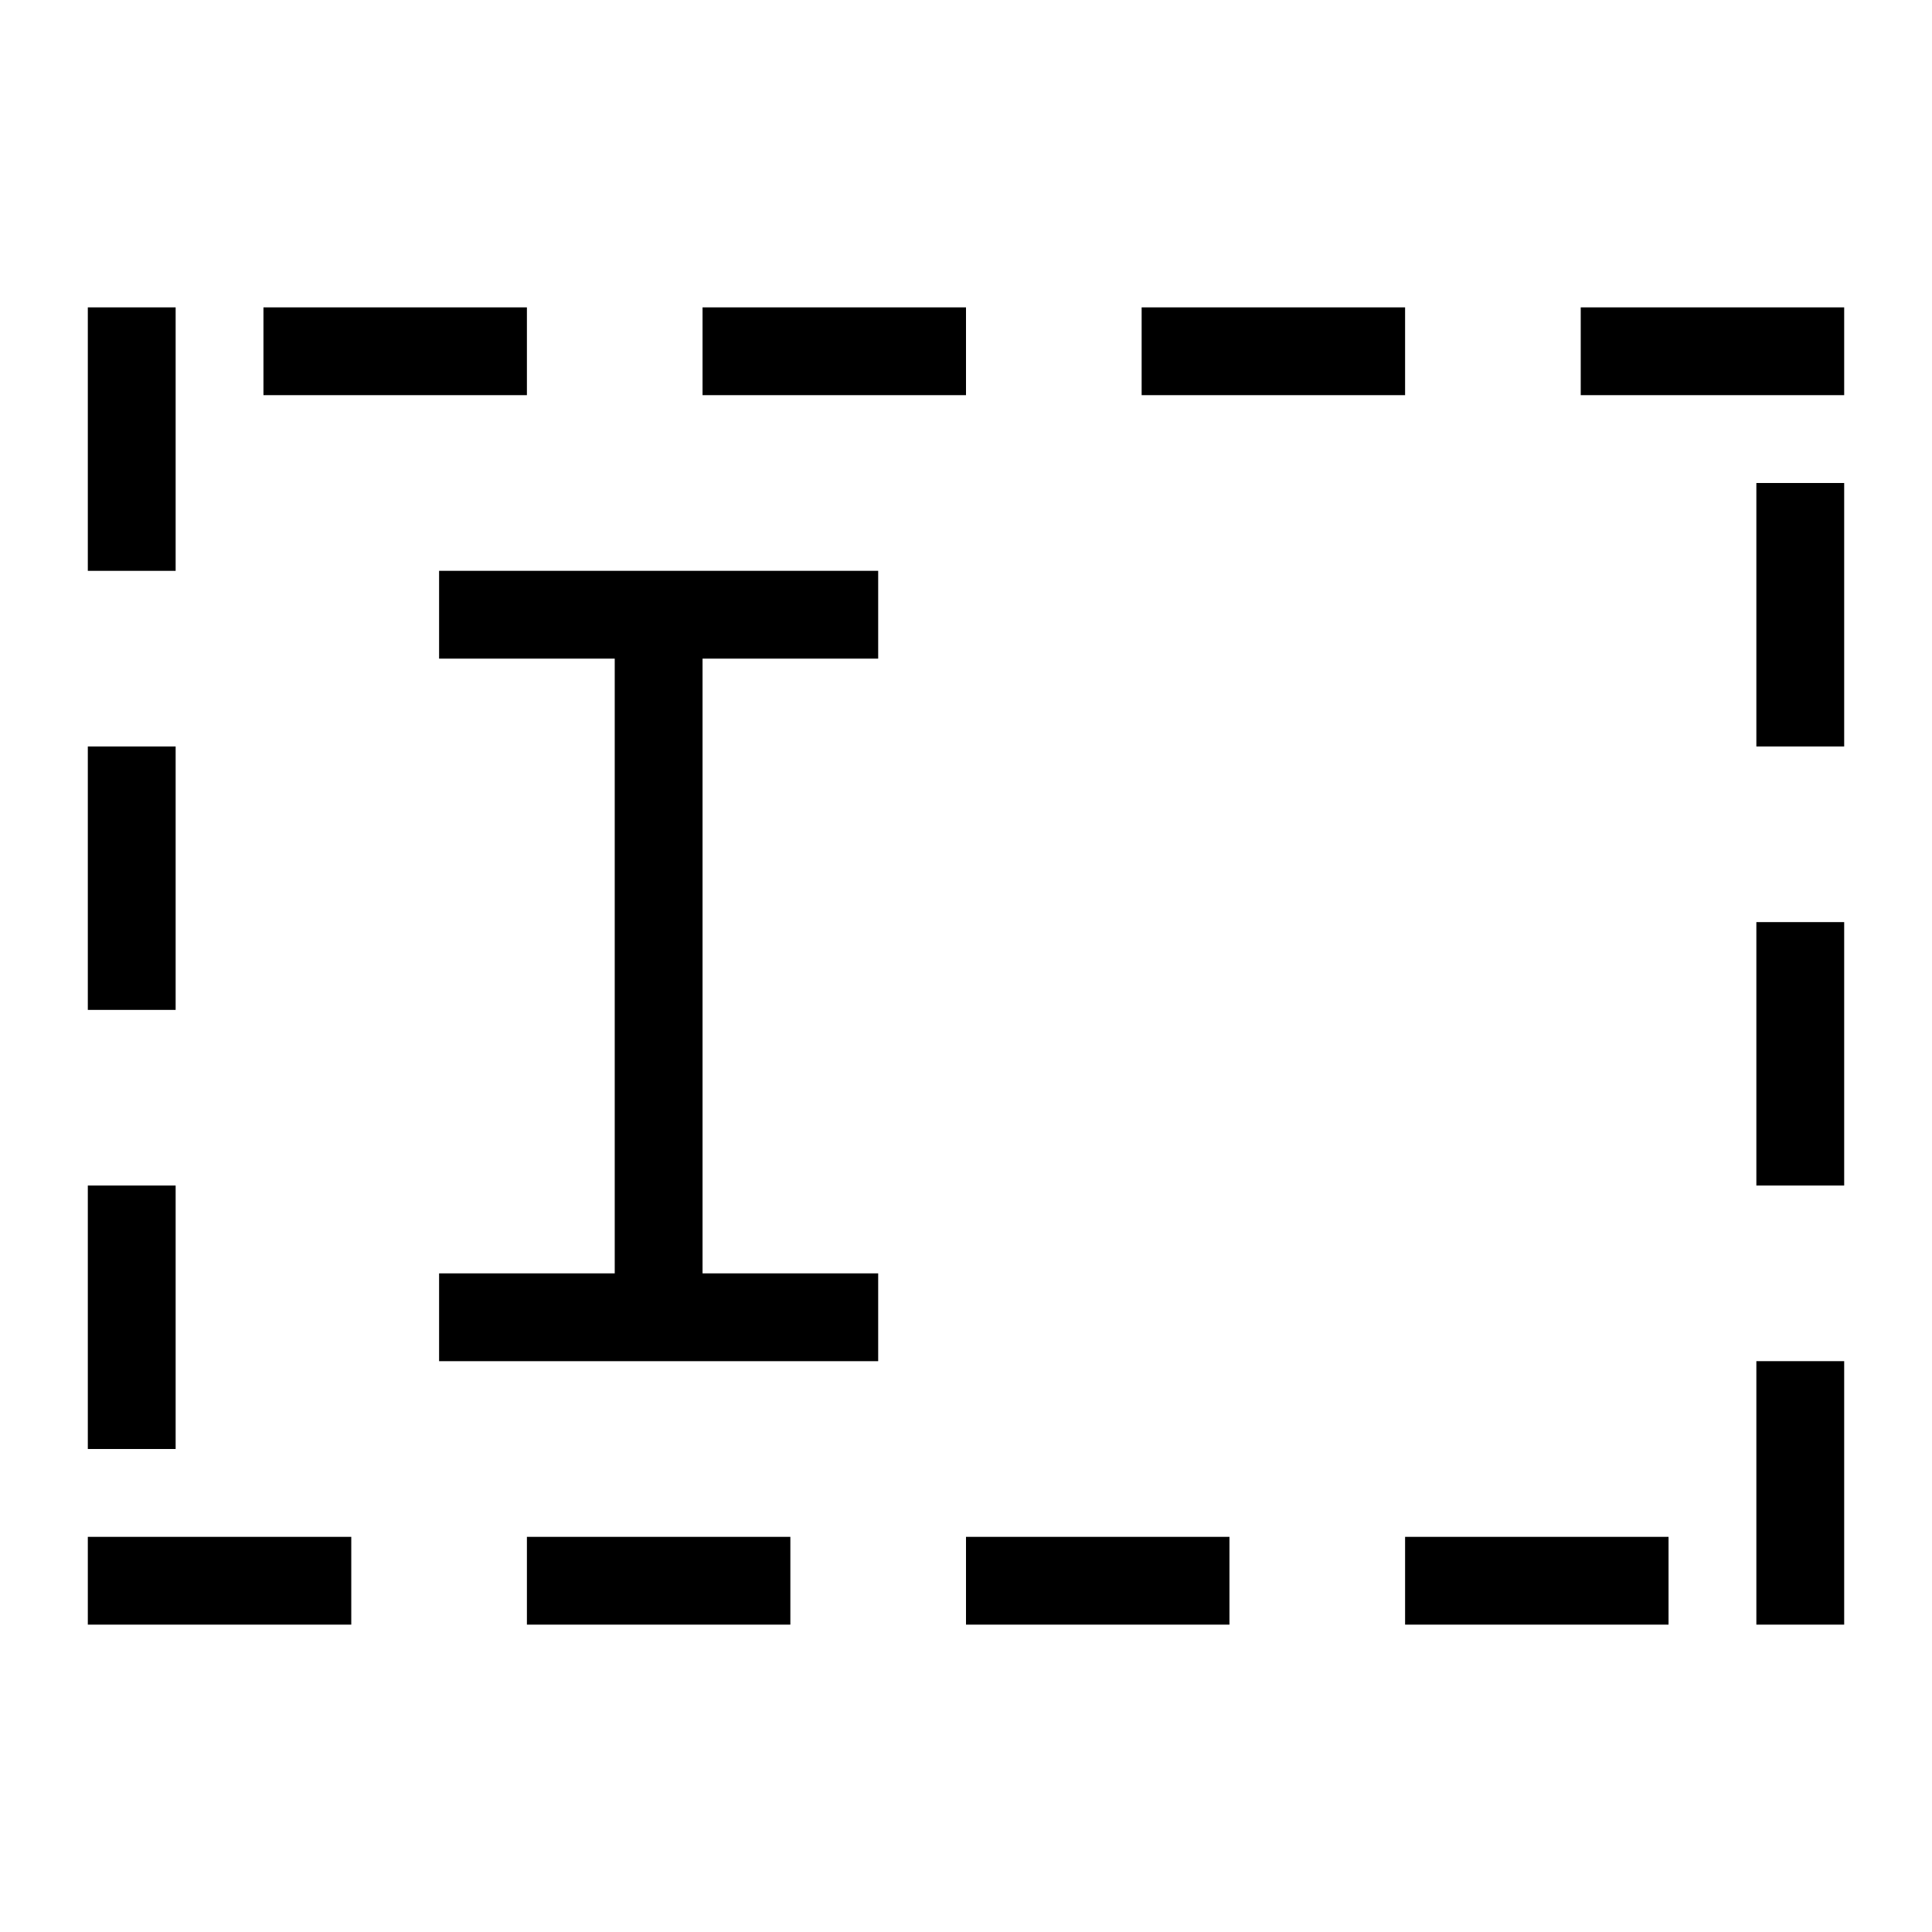 <svg xmlns="http://www.w3.org/2000/svg" width="44" height="44" viewBox="0 0 44 44"><defs><style>.cls-1,.cls-2{fill:none;}.cls-2{stroke:#000;stroke-miterlimit:10;stroke-width:2px;}</style></defs><g id="Layer_2" data-name="Layer 2"><g id="_44" data-name="44"><rect class="cls-1" width="44" height="44"/><path d="M42,7H36V9h6V7ZM32,7H26V9h6V7ZM22,7H16V9h6V7ZM12,7H6V9h6V7ZM4,7H2v6H4V7ZM4,17H2v6H4V17ZM4,27H2v6H4V27Zm4,8H2v2H8V35Zm10,0H12v2h6V35Zm10,0H22v2h6V35Zm10,0H32v2h6V35Zm4-4H40v6h2V31Zm0-10H40v6h2V21Zm0-10H40v6h2V11Z"/><line class="cls-2" x1="10" y1="14" x2="20" y2="14"/><line class="cls-2" x1="20" y1="30" x2="10" y2="30"/><line class="cls-2" x1="15" y1="14" x2="15" y2="30"/></g></g></svg>